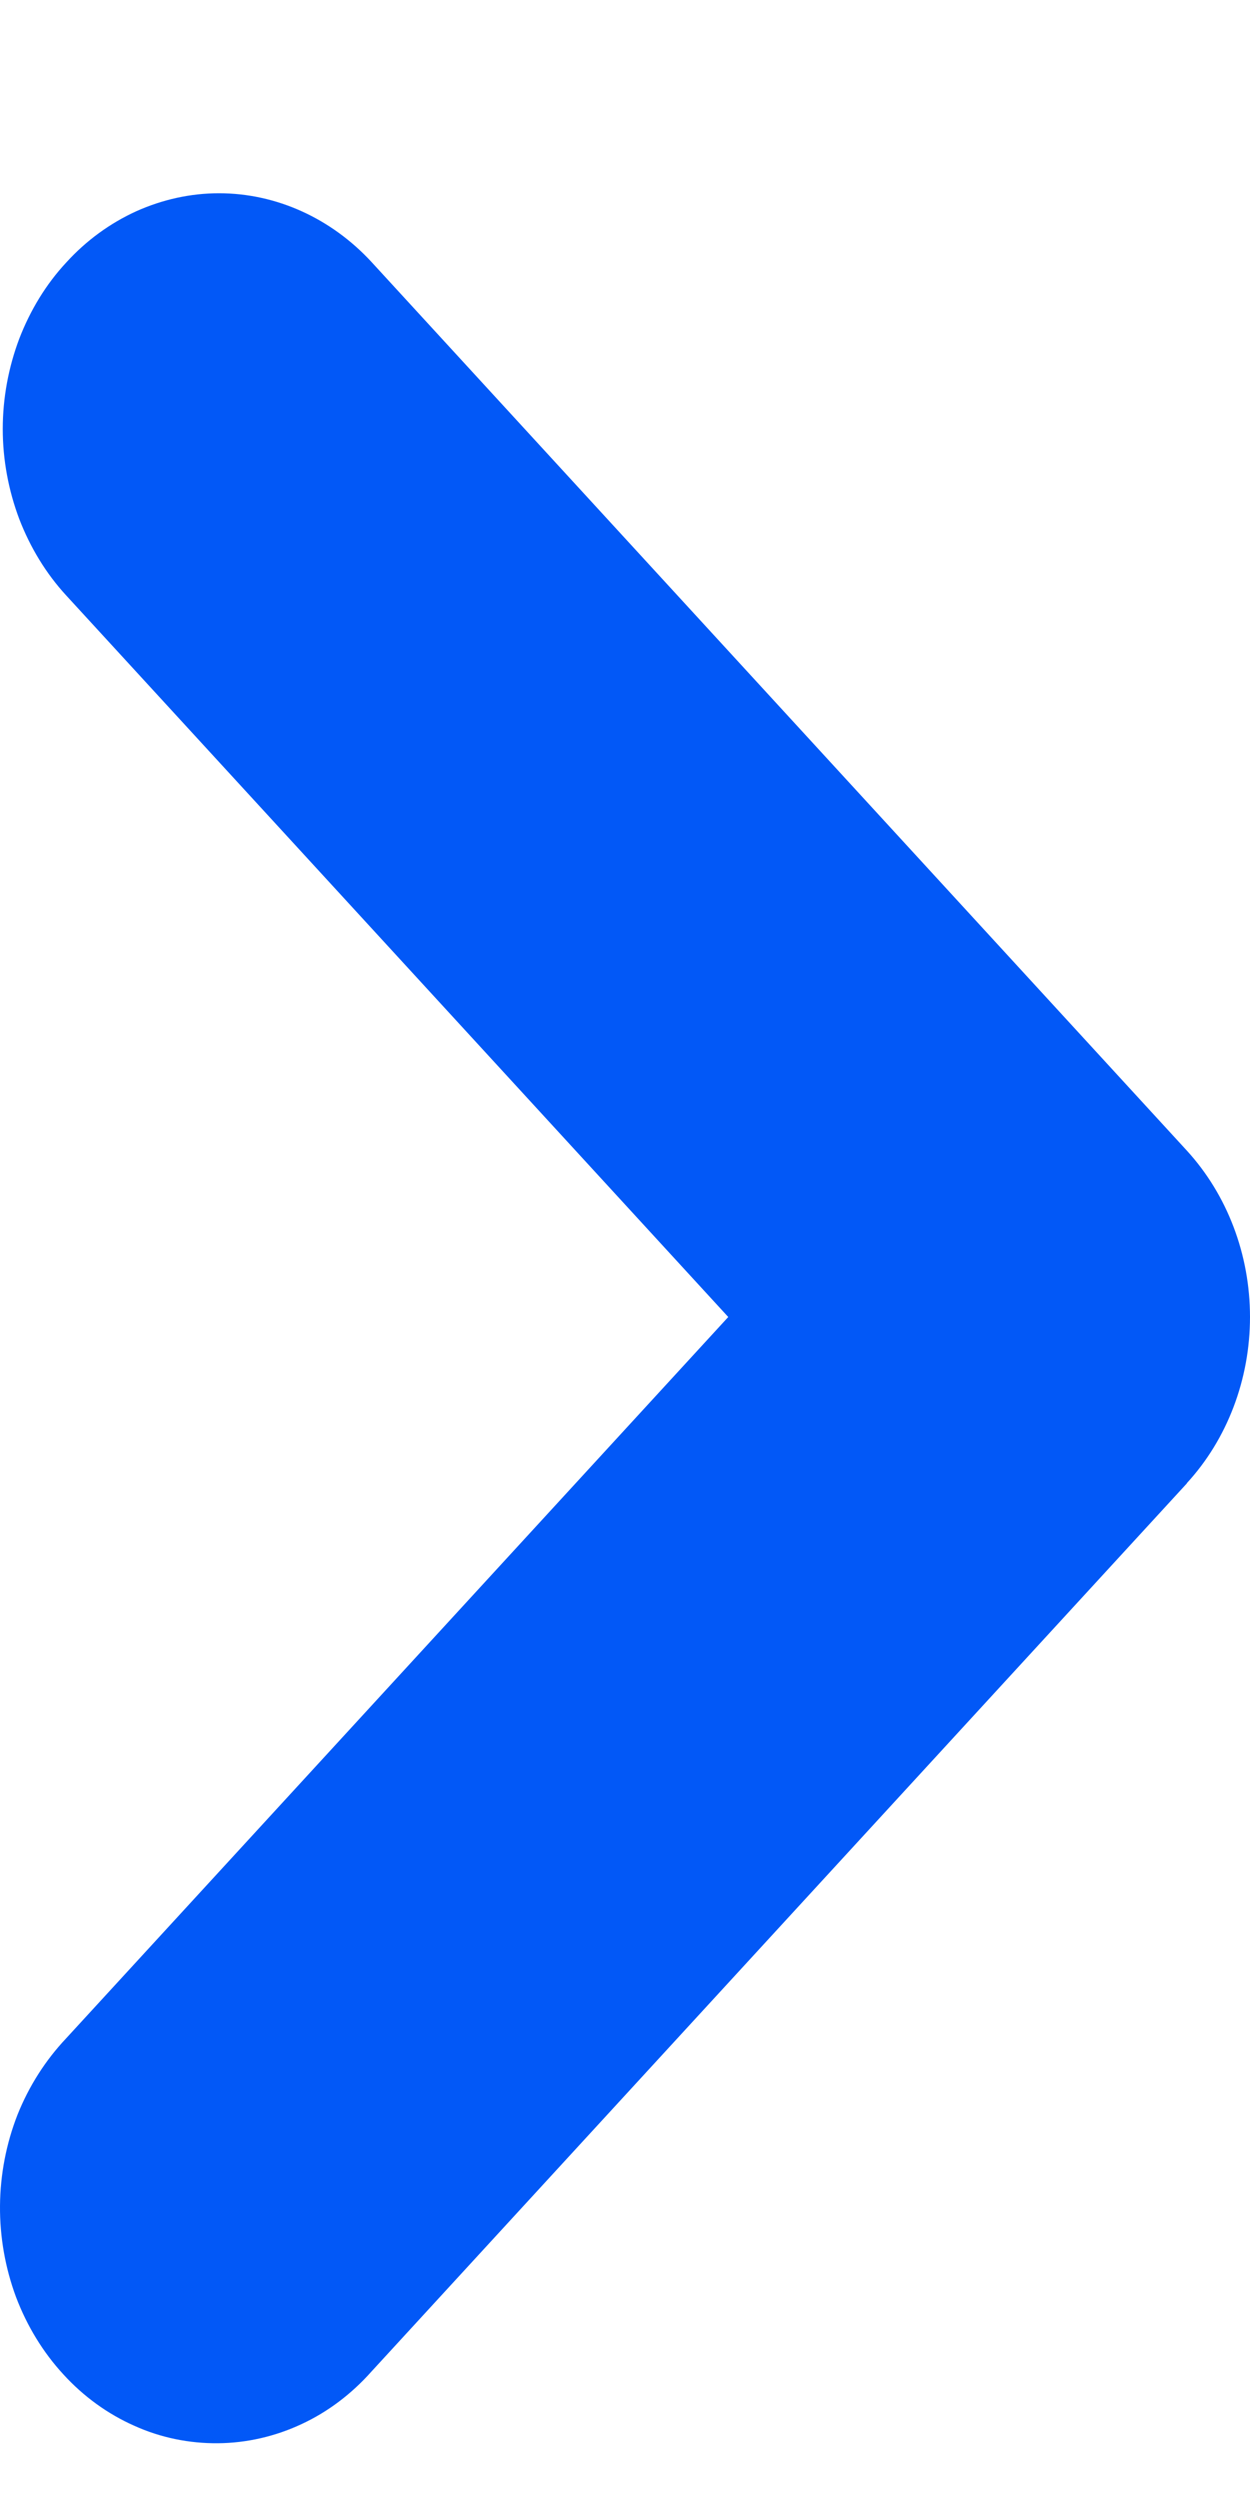 <svg width="5" height="10" viewBox="0 0 5 10" fill="none" xmlns="http://www.w3.org/2000/svg">
<path fill-rule="evenodd" clip-rule="evenodd" d="M4.747 5.933C4.909 5.757 5 5.517 5 5.268C5 5.018 4.909 4.779 4.747 4.602L1.487 1.049C1.325 0.873 1.105 0.773 0.876 0.773C0.762 0.773 0.65 0.798 0.545 0.845C0.44 0.893 0.345 0.962 0.265 1.05C0.184 1.137 0.121 1.241 0.077 1.355C0.034 1.469 0.011 1.592 0.011 1.716C0.011 1.839 0.034 1.962 0.077 2.076C0.121 2.19 0.184 2.294 0.265 2.382L2.913 5.268L0.264 8.154C0.182 8.241 0.116 8.344 0.07 8.459C0.025 8.574 0.001 8.698 3.67165e-05 8.823C-0.001 8.948 0.021 9.072 0.064 9.188C0.108 9.304 0.172 9.409 0.253 9.497C0.334 9.586 0.431 9.656 0.537 9.703C0.643 9.751 0.757 9.774 0.872 9.773C0.986 9.772 1.1 9.746 1.205 9.697C1.311 9.648 1.406 9.576 1.486 9.486L4.748 5.933H4.747Z" fill="#0258F7"/>
</svg>
